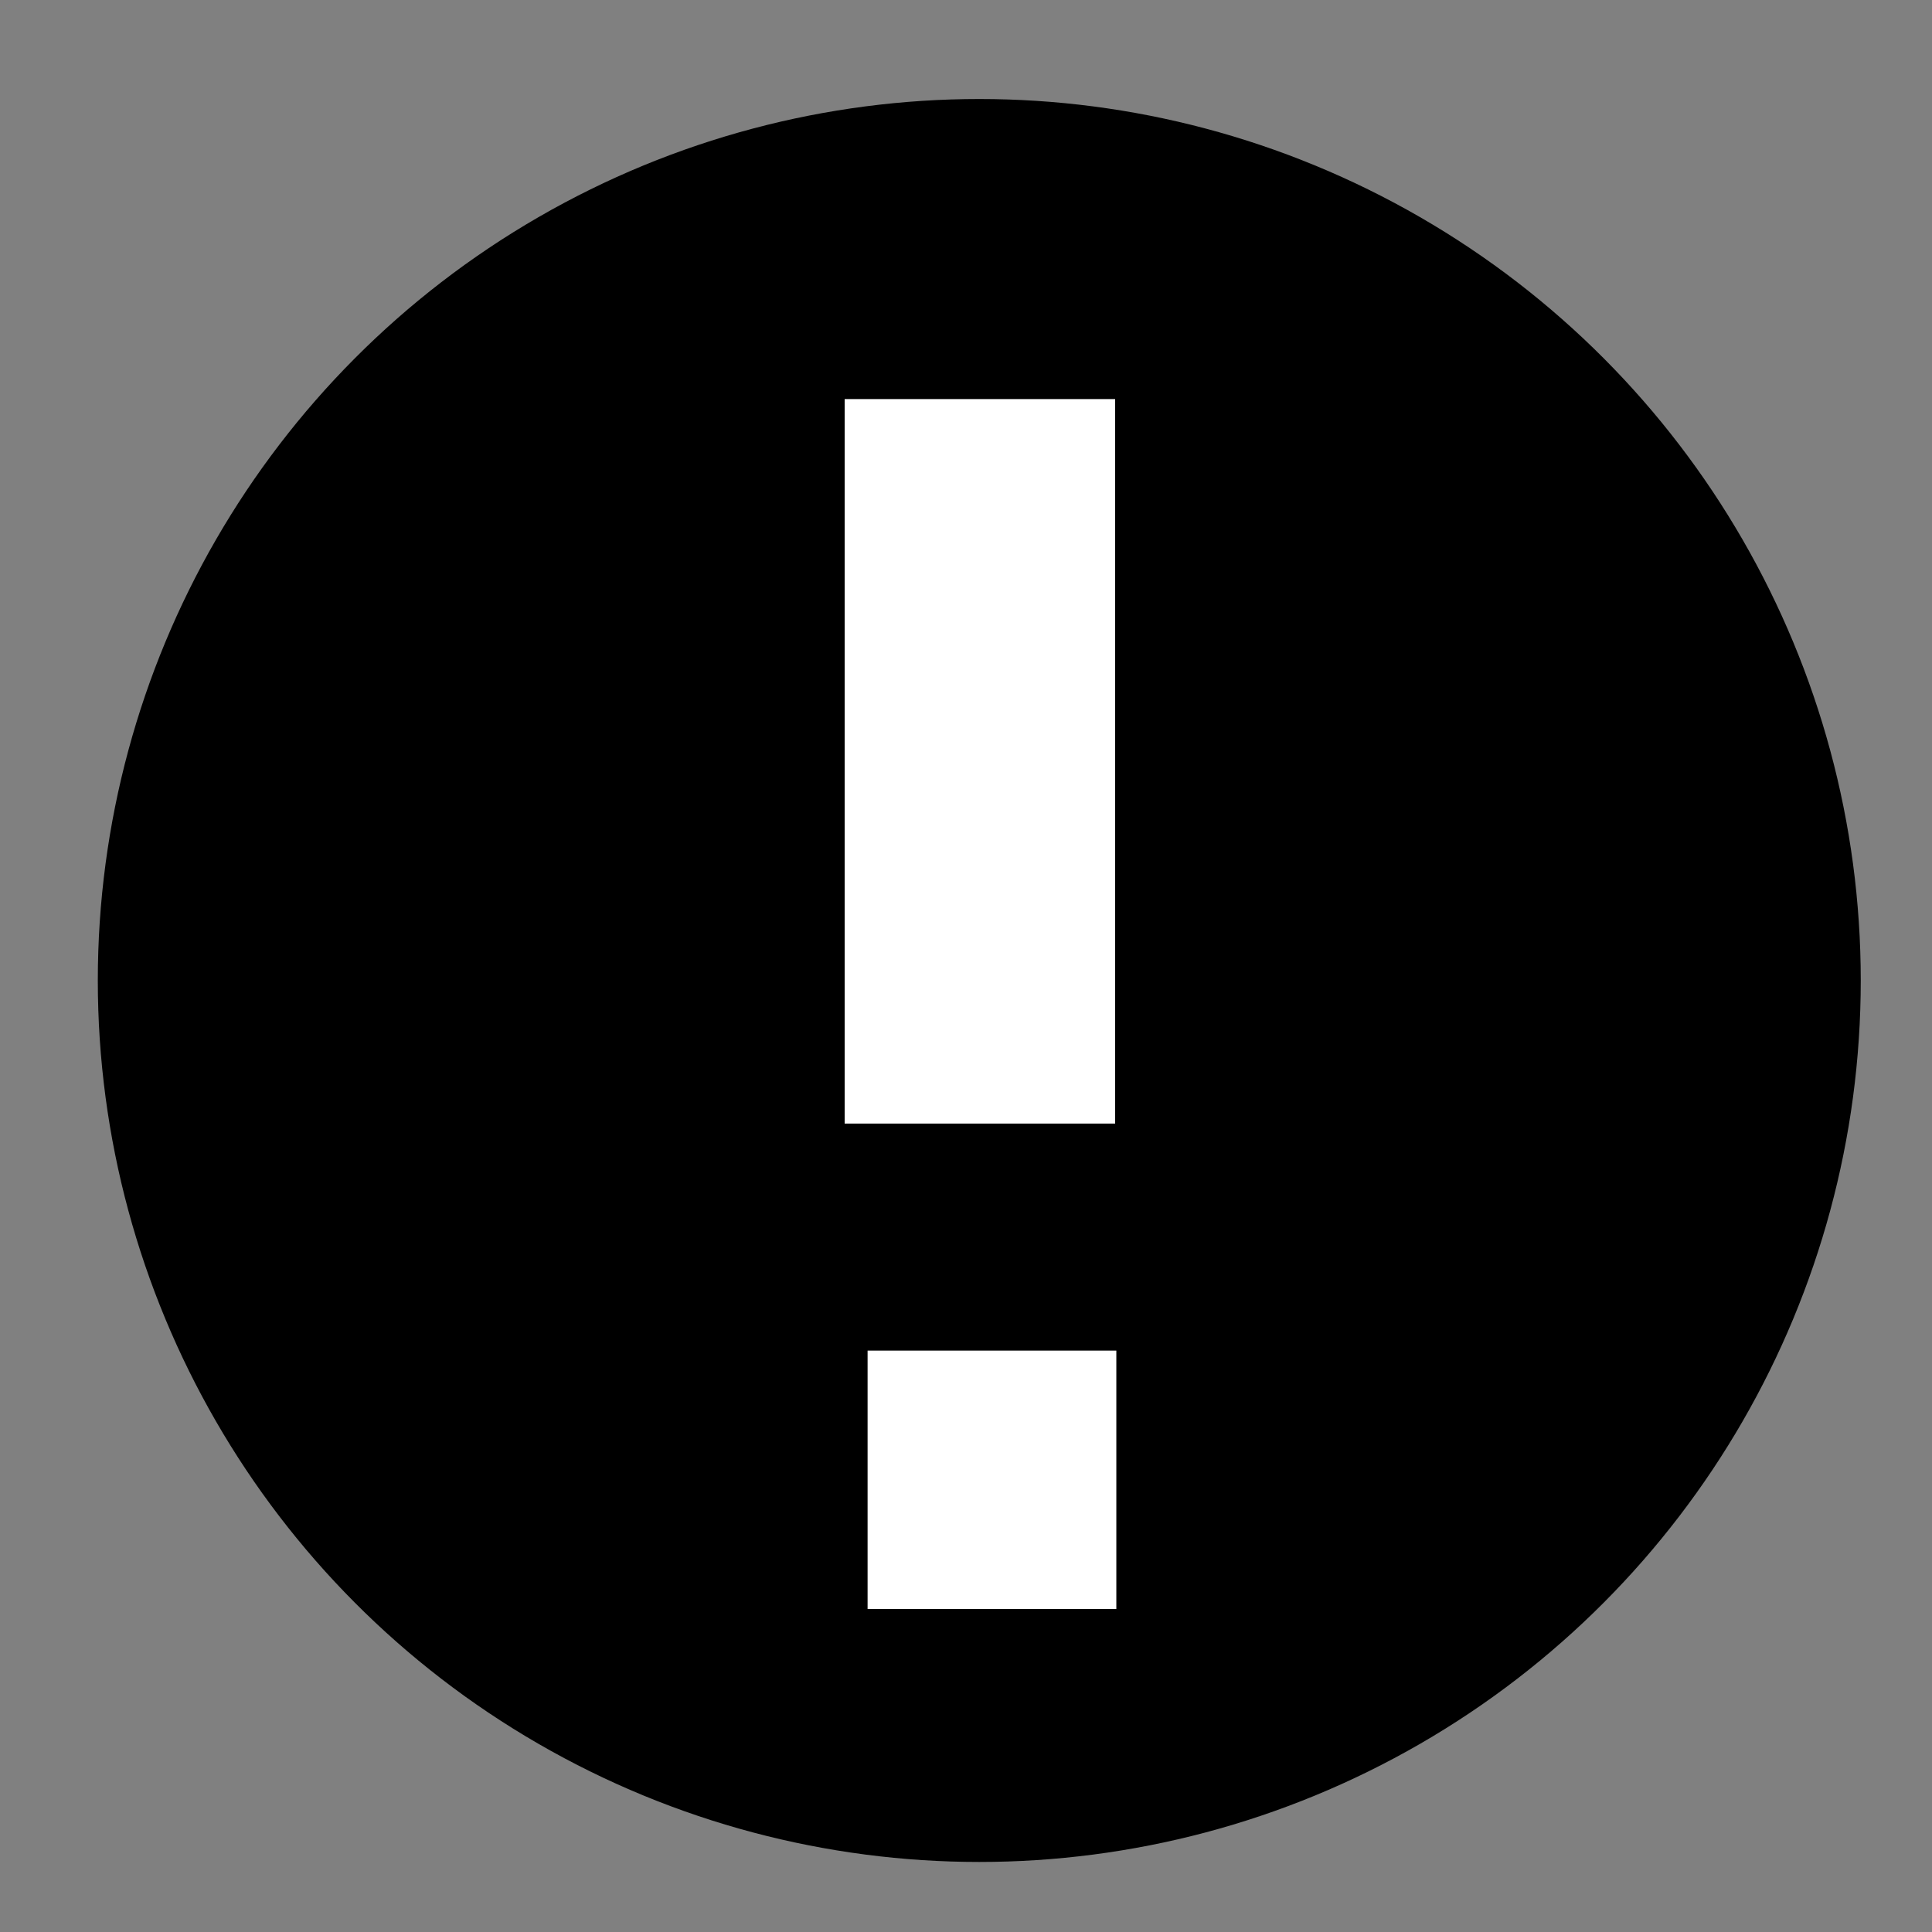 <?xml version="1.0" encoding="UTF-8"?>
<svg id="_レイヤー_1" data-name="レイヤー 1" xmlns="http://www.w3.org/2000/svg" width="16" height="16" viewBox="0 0 16 16">
  <rect x="0" y="0" width="16" height="16" fill="#808080" stroke="none"/>
  <defs>
    <style>
      .cls-1 {
        stroke-width: .5px;
      }

      .cls-1, .cls-2 {
        stroke: #000;
        stroke-miterlimit: 10;
      }

      .cls-2 {
        fill: #fff;
        stroke-width: .25px;
      }

      .cls-3 {
        fill: none;
      }
    </style>
  </defs>
  <rect class="cls-3" width="16" height="16"/>
  <circle class="cls-1" cx="8.11" cy="8.12" r="7.05"/>
  <g>
    <rect class="cls-2" x="7.06" y="11.06" width="2.31" height="2.39"/>
    <rect class="cls-2" x="6.87" y="3.18" width="2.49" height="6.25"/>
  </g>
</svg>